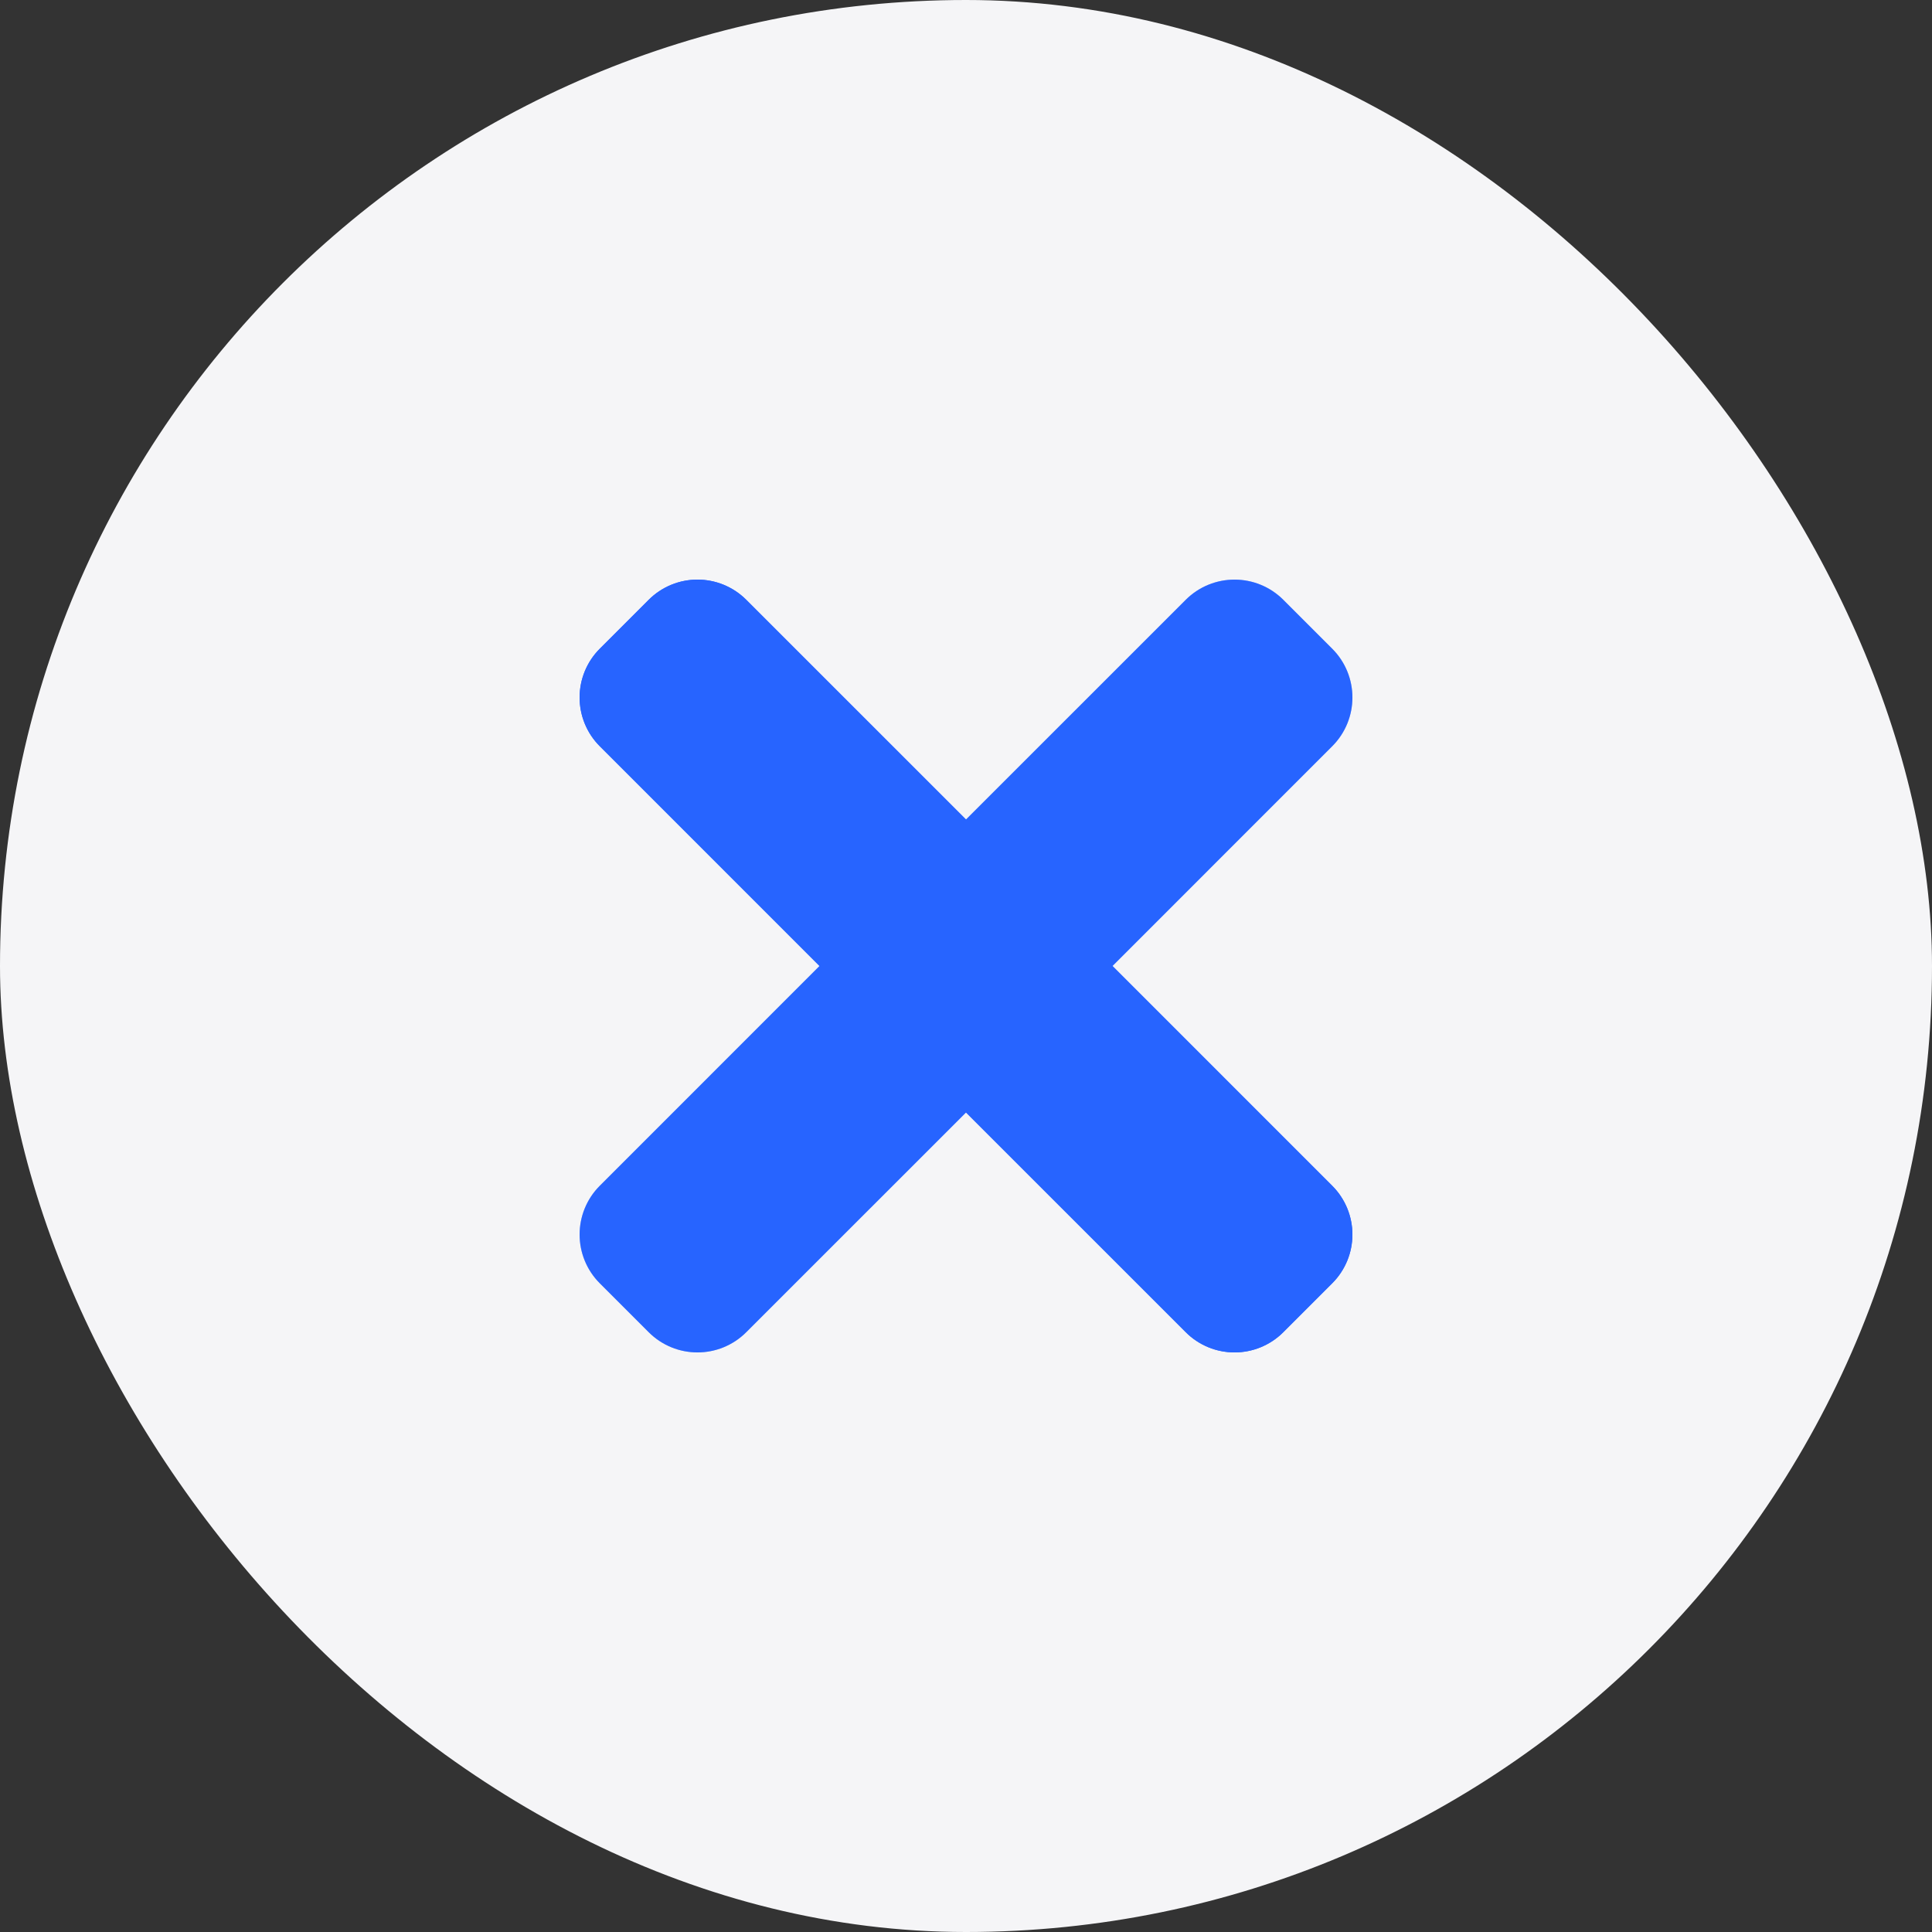 <svg width="40" height="40" viewBox="0 0 40 40" fill="none" xmlns="http://www.w3.org/2000/svg">
<rect x="0" y="0" width="40" height="40" fill="#333333" stroke="none"/>
<rect width="40" height="40" rx="20" fill="#F5F5F7"/>
<path opacity="0.4" d="M12.419 24.549C12.151 24.817 12 25.18 12 25.56C12 25.939 12.151 26.302 12.419 26.57L13.43 27.581C13.698 27.849 14.061 28 14.44 28C14.82 28 15.183 27.849 15.451 27.581L20 23.033L16.967 20L12.419 24.549ZM27.581 13.43L26.57 12.419C26.302 12.151 25.939 12 25.56 12C25.18 12 24.817 12.151 24.549 12.419L20 16.967L23.033 20L27.581 15.451C27.849 15.183 28 14.82 28 14.44C28 14.061 27.849 13.698 27.581 13.43Z" fill="#2764FF"/>
<path d="M27.581 24.549C27.849 24.817 28 25.18 28 25.56C28 25.939 27.849 26.302 27.581 26.57L26.57 27.581C26.302 27.849 25.939 28 25.56 28C25.18 28 24.817 27.849 24.549 27.581L12.419 15.451C12.151 15.183 12 14.82 12 14.44C12 14.061 12.151 13.698 12.419 13.43L13.43 12.419C13.698 12.151 14.061 12 14.44 12C14.82 12 15.183 12.151 15.451 12.419L27.581 24.549Z" fill="#2764FF"/>
<path d="M23.033 20L27.581 15.451C28.14 14.893 28.14 13.988 27.581 13.43L26.57 12.419C26.012 11.861 25.107 11.861 24.549 12.419L20 16.967L15.451 12.419C14.893 11.861 13.988 11.861 13.43 12.419L12.419 13.43C11.861 13.988 11.861 14.893 12.419 15.451L16.967 20L12.419 24.549C11.861 25.107 11.861 26.012 12.419 26.57L13.43 27.581C13.988 28.14 14.893 28.14 15.451 27.581L20 23.033L24.549 27.581C25.107 28.14 26.012 28.14 26.57 27.581L27.581 26.57C28.14 26.012 28.14 25.107 27.581 24.549L23.033 20Z" fill="#2764FF"/>
</svg>

